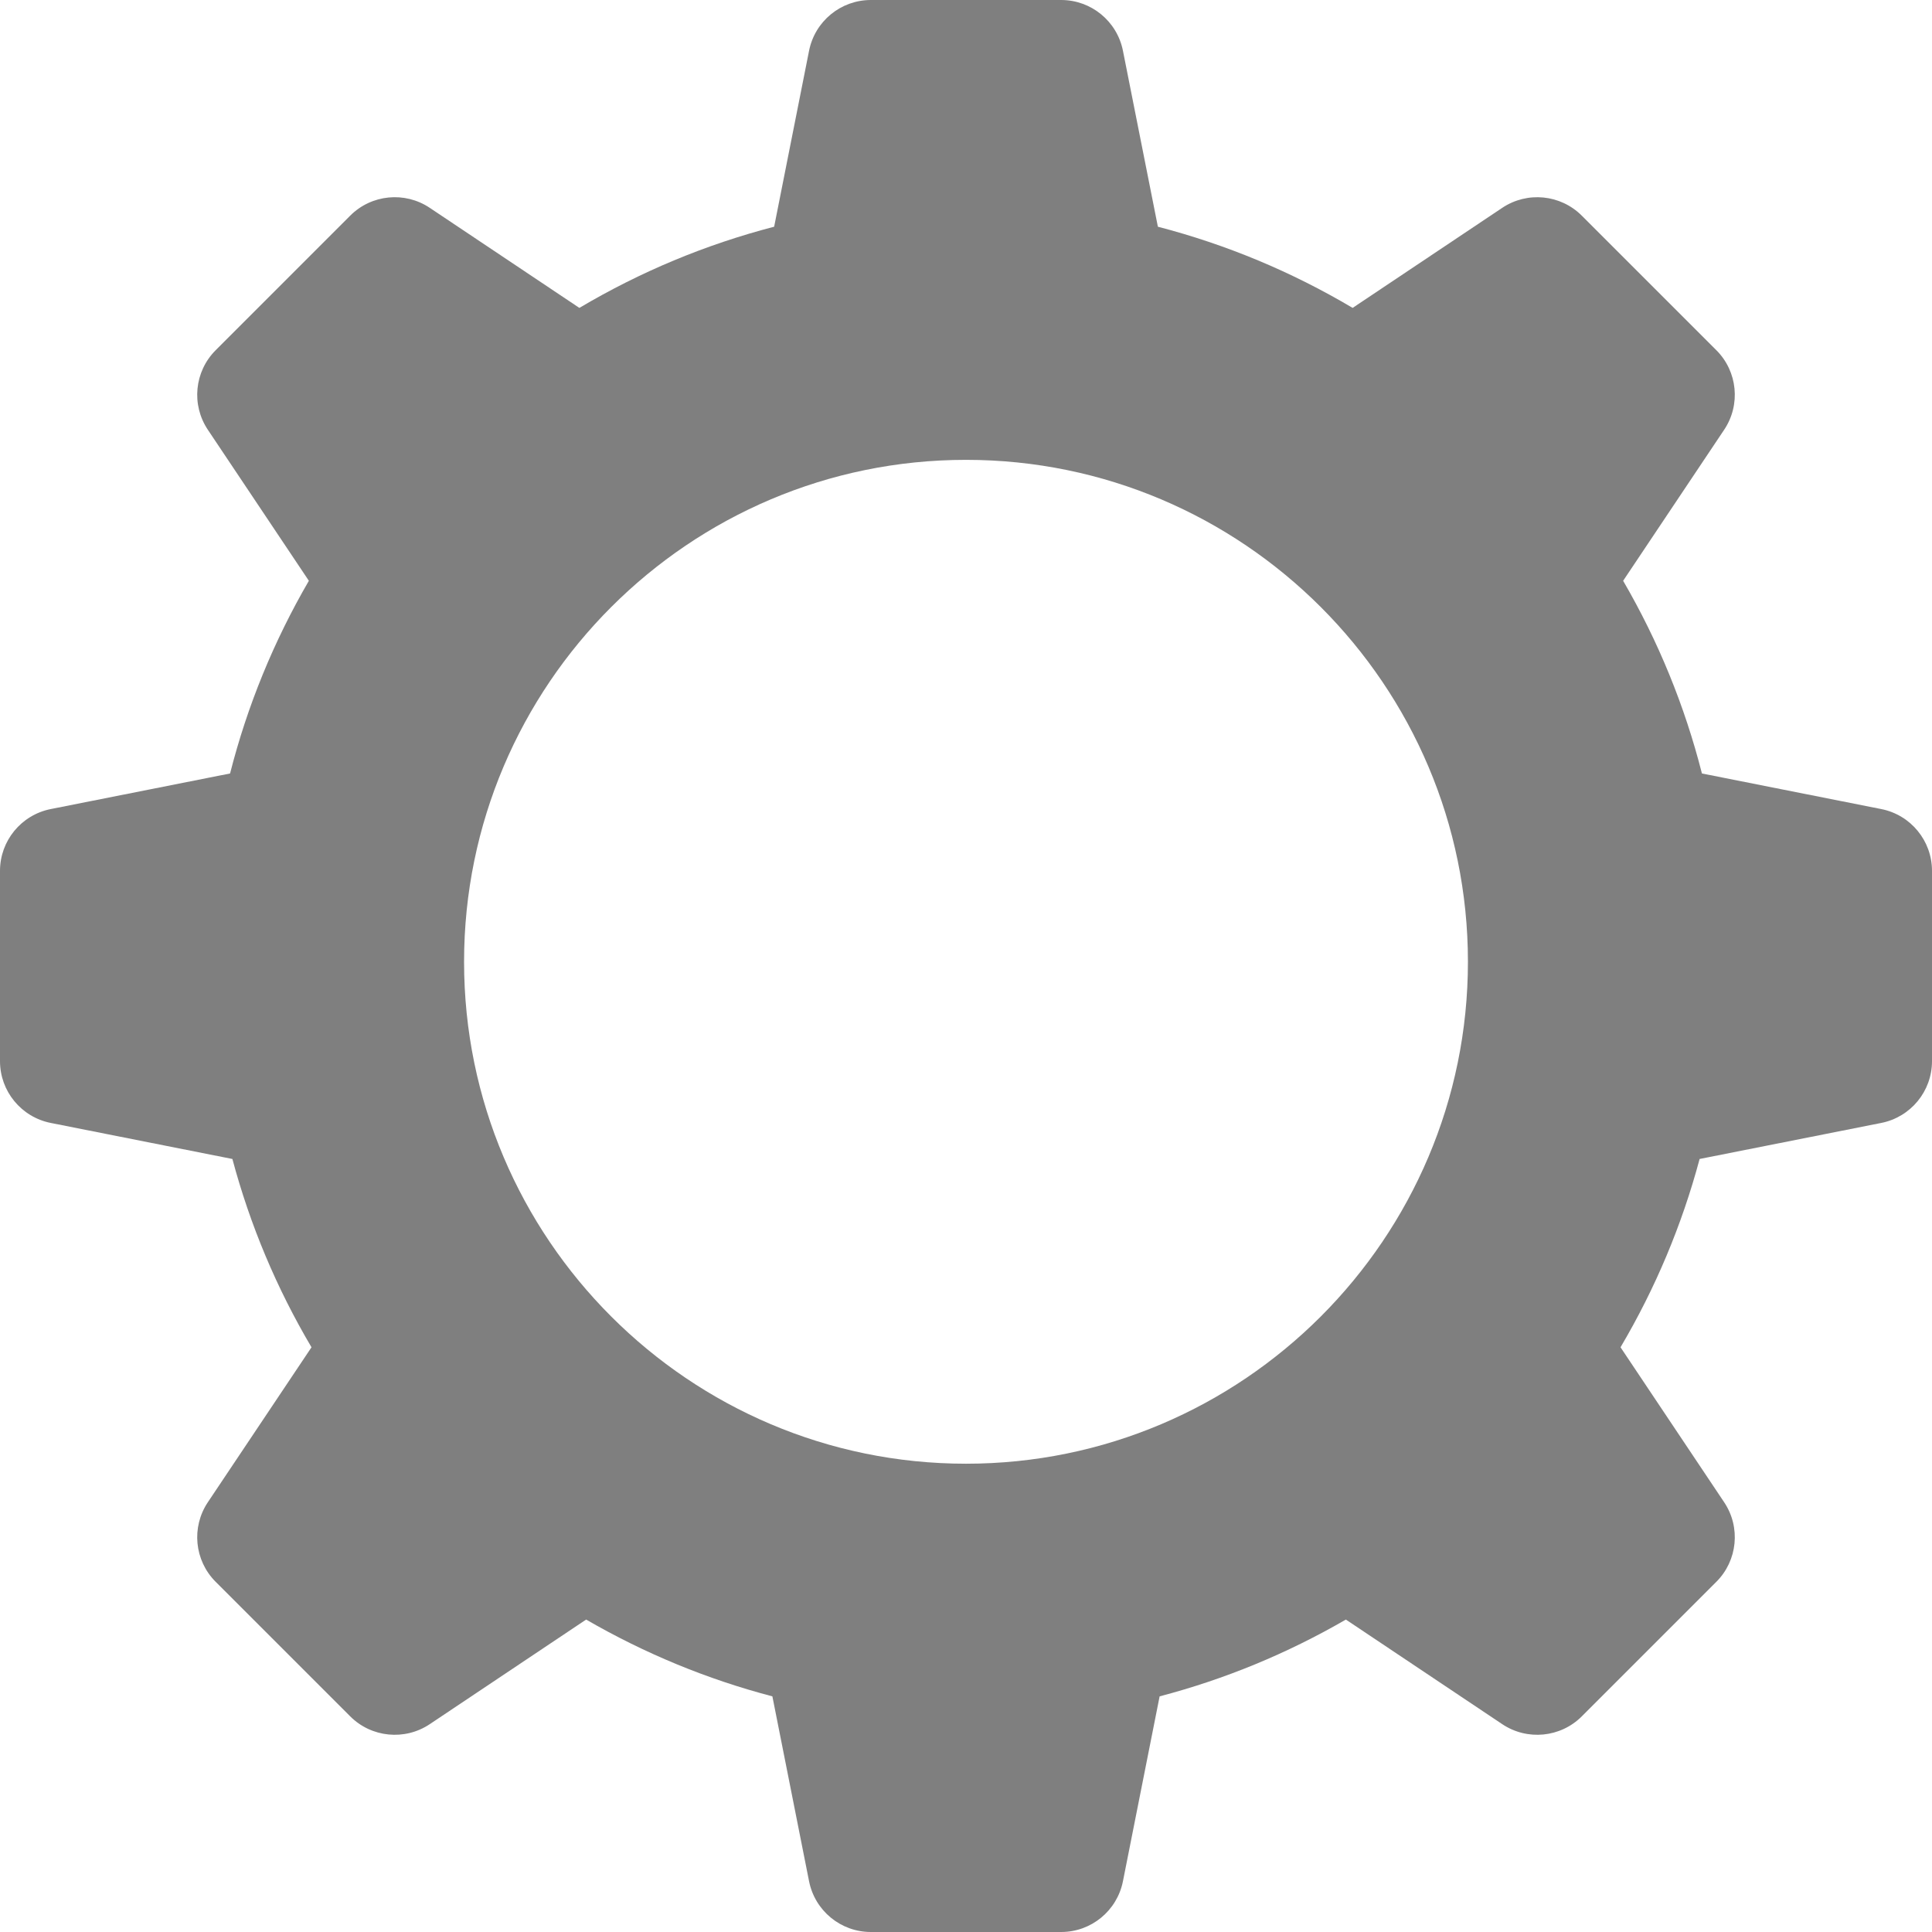 <svg xmlns="http://www.w3.org/2000/svg" width="60" height="60" viewBox="0 0 60 60" fill="none"><path d="M58.424 25.126L52.855 24.021C52.32 21.919 51.501 19.916 50.408 18.037L53.545 13.347C54.065 12.571 53.963 11.536 53.303 10.876L49.124 6.698C48.464 6.037 47.429 5.936 46.653 6.455L42.007 9.562C40.112 8.438 38.087 7.594 35.959 7.041L34.874 1.576C34.692 0.66 33.889 0 32.955 0H27.045C26.111 0 25.308 0.66 25.126 1.576L24.042 7.041C21.914 7.594 19.888 8.438 17.993 9.562L13.347 6.455C12.571 5.935 11.536 6.037 10.876 6.697L6.698 10.876C6.037 11.537 5.936 12.571 6.455 13.347L9.592 18.037C8.5 19.916 7.68 21.92 7.145 24.021L1.576 25.126C0.66 25.308 0 26.111 0 27.045V32.955C0 33.889 0.66 34.692 1.576 34.874L7.217 35.993C7.767 38.048 8.589 40.006 9.674 41.841L6.455 46.653C5.936 47.429 6.037 48.464 6.697 49.124L10.876 53.303C11.536 53.963 12.571 54.064 13.347 53.545L18.203 50.297C20.023 51.351 21.959 52.15 23.987 52.682L25.126 58.424C25.308 59.34 26.111 60 27.045 60H32.955C33.889 60 34.692 59.34 34.874 58.424L36.013 52.682C38.041 52.15 39.977 51.351 41.797 50.297L46.653 53.545C47.429 54.064 48.464 53.963 49.124 53.303L53.303 49.124C53.963 48.464 54.065 47.429 53.545 46.653L50.327 41.841C51.411 40.006 52.233 38.047 52.783 35.993L58.424 34.874C59.34 34.692 60 33.889 60 32.955V27.045C60 26.111 59.34 25.308 58.424 25.126ZM30 45.457C21.405 45.457 14.412 38.464 14.412 29.869C14.412 21.273 21.405 14.281 30 14.281C38.595 14.281 45.588 21.273 45.588 29.869C45.588 38.464 38.595 45.457 30 45.457Z" fill="#7F7F7F"></path></svg>